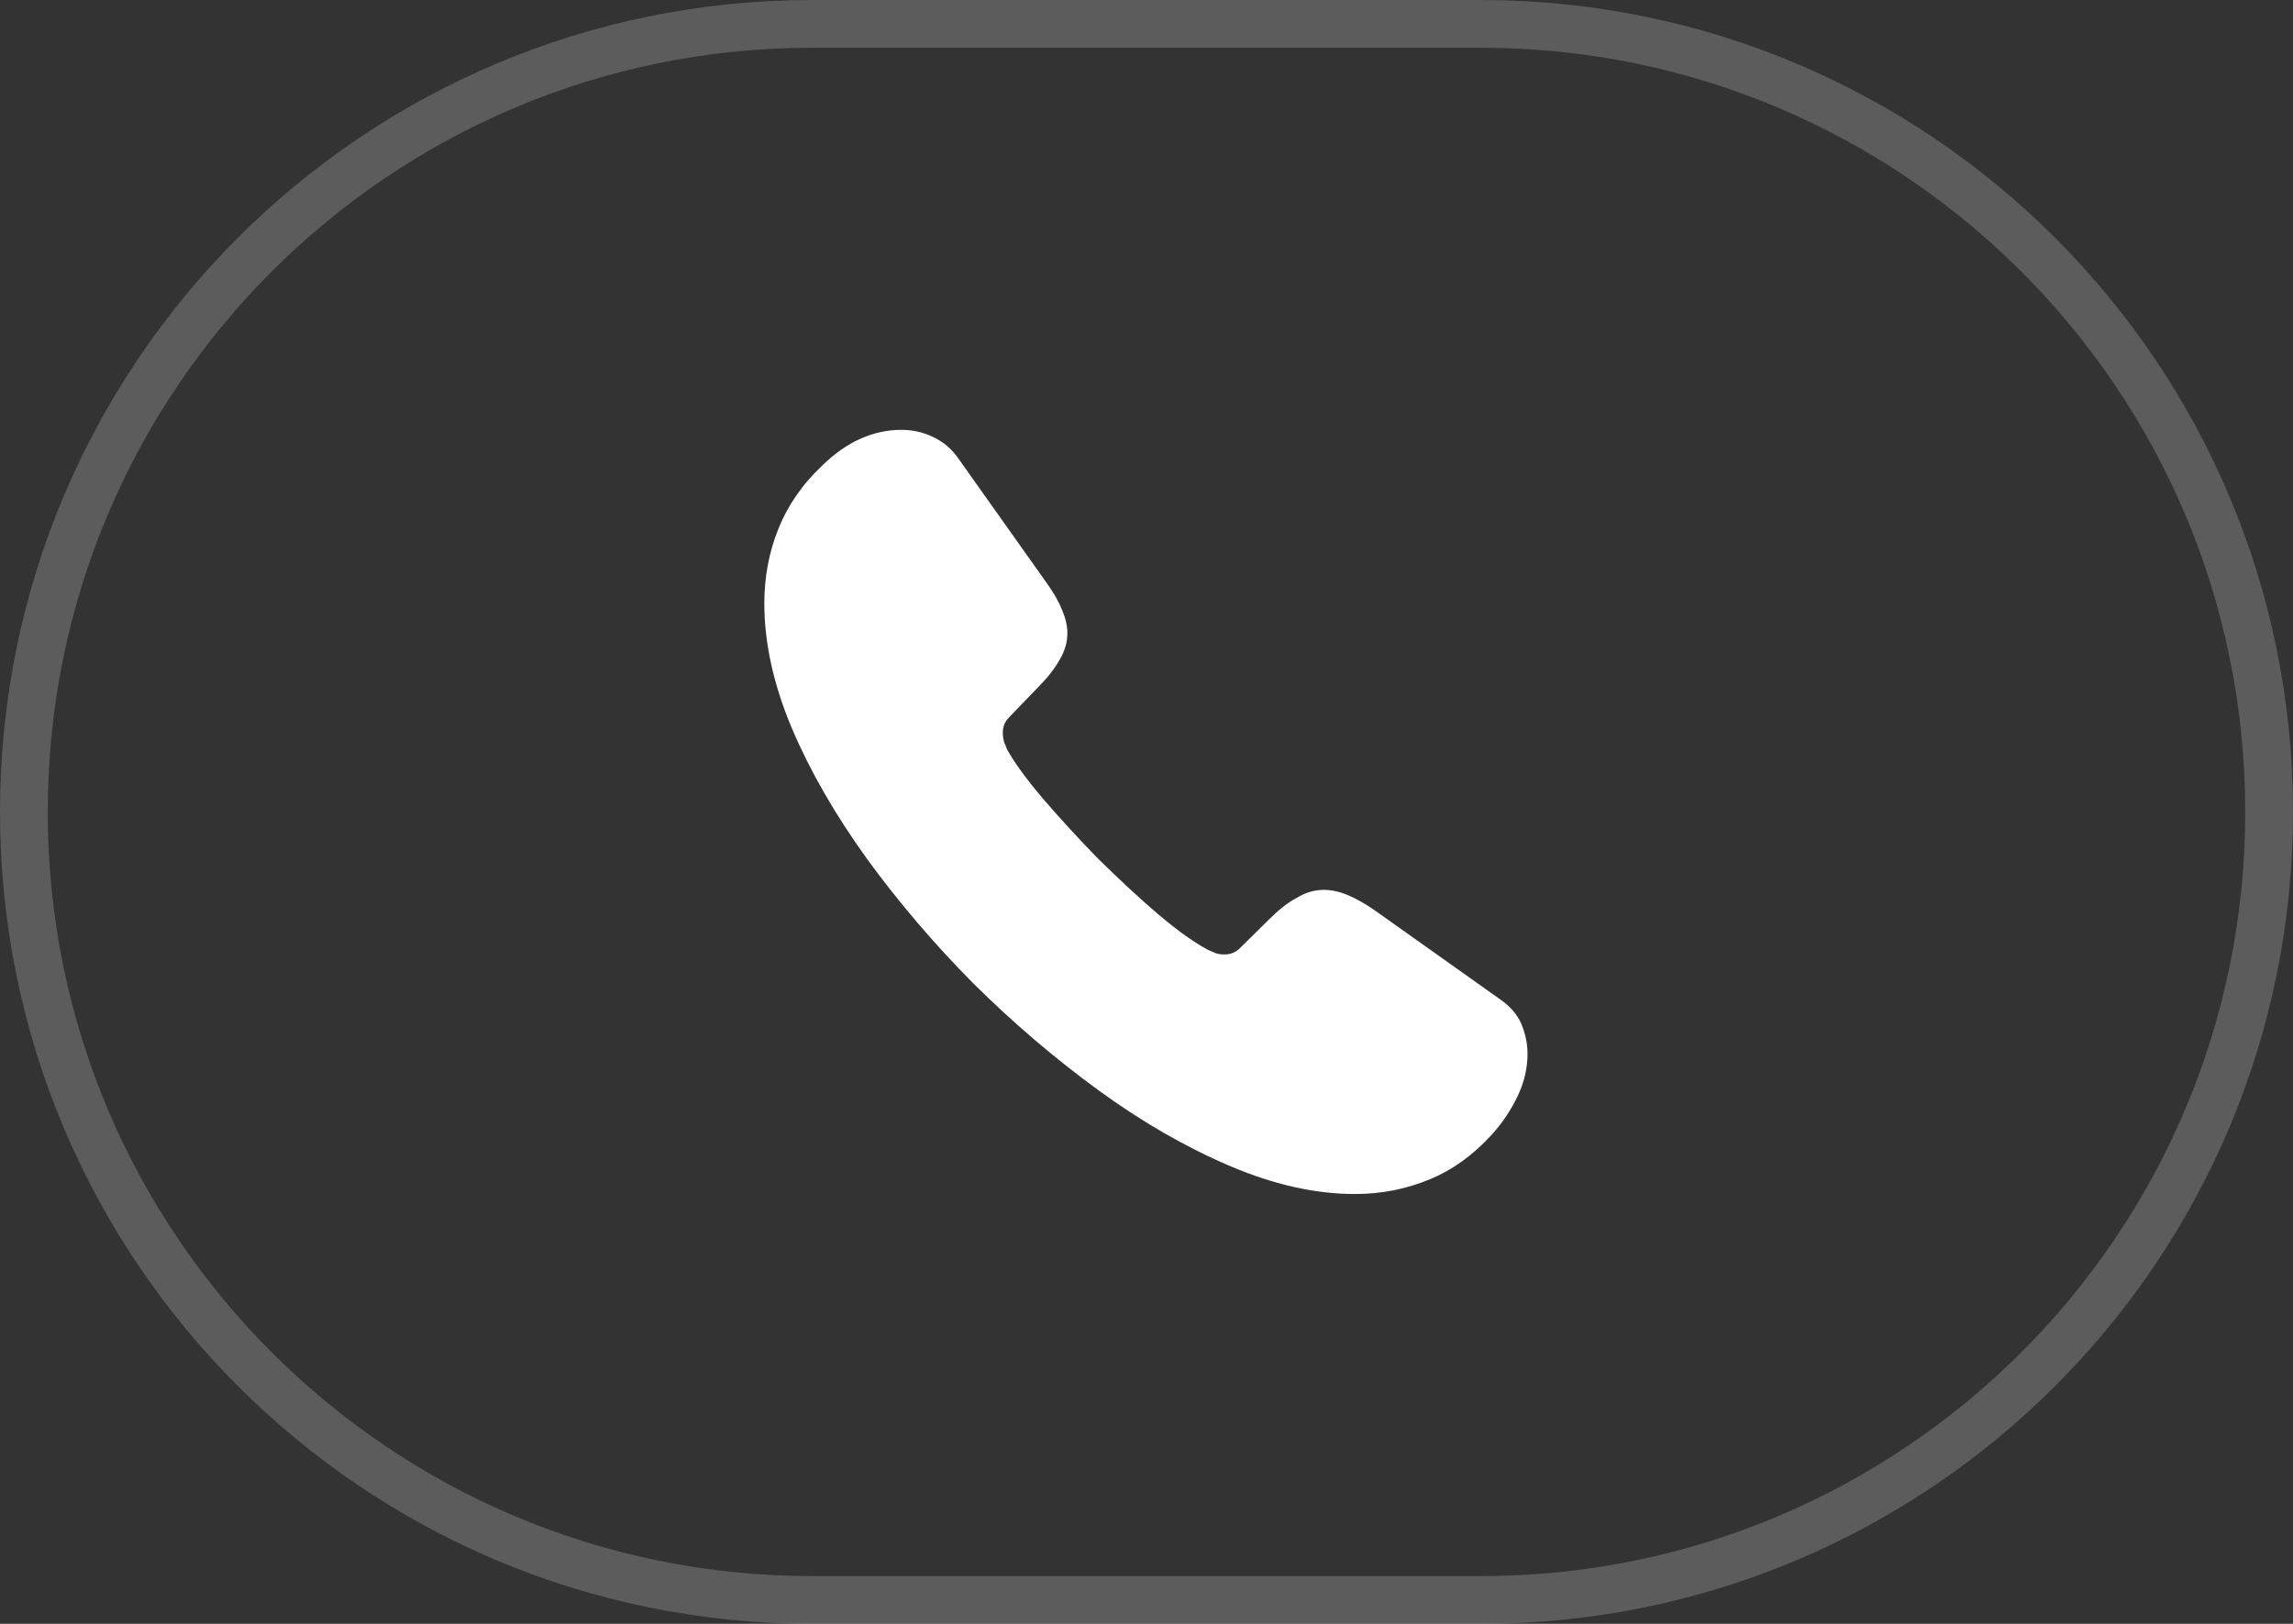 <?xml version="1.0" encoding="UTF-8"?> <svg xmlns="http://www.w3.org/2000/svg" width="48" height="34" viewBox="0 0 48 34" fill="none"><rect x="0" y="0" width="48" height="34" fill="#333333" stroke="none"/><g clip-path="url(#clip0_1780_365)"><path d="M31 0.5H17C7.887 0.5 0.5 7.887 0.5 17C0.5 26.113 7.887 33.5 17 33.5H31C40.113 33.5 47.5 26.113 47.5 17C47.5 7.887 40.113 0.5 31 0.5Z" stroke="white" stroke-opacity="0.2"></path><path d="M31.976 22.064C31.976 22.352 31.912 22.648 31.776 22.936C31.64 23.224 31.464 23.496 31.232 23.752C30.84 24.184 30.408 24.496 29.92 24.696C29.44 24.896 28.92 25 28.36 25C27.544 25 26.672 24.808 25.752 24.416C24.832 24.024 23.912 23.496 23 22.832C22.08 22.16 21.208 21.416 20.376 20.592C19.552 19.76 18.808 18.888 18.144 17.976C17.488 17.064 16.96 16.152 16.576 15.248C16.192 14.336 16 13.464 16 12.632C16 12.088 16.096 11.568 16.288 11.088C16.48 10.6 16.784 10.152 17.208 9.752C17.72 9.248 18.28 9 18.872 9C19.096 9 19.32 9.048 19.52 9.144C19.728 9.24 19.912 9.384 20.056 9.592L21.912 12.208C22.056 12.408 22.16 12.592 22.232 12.768C22.304 12.936 22.344 13.104 22.344 13.256C22.344 13.448 22.288 13.64 22.176 13.824C22.072 14.008 21.92 14.2 21.728 14.392L21.12 15.024C21.032 15.112 20.992 15.216 20.992 15.344C20.992 15.408 21 15.464 21.016 15.528C21.04 15.592 21.064 15.64 21.08 15.688C21.224 15.952 21.472 16.296 21.824 16.712C22.184 17.128 22.568 17.552 22.984 17.976C23.416 18.4 23.832 18.792 24.256 19.152C24.672 19.504 25.016 19.744 25.288 19.888C25.328 19.904 25.376 19.928 25.432 19.952C25.496 19.976 25.56 19.984 25.632 19.984C25.768 19.984 25.872 19.936 25.96 19.848L26.568 19.248C26.768 19.048 26.96 18.896 27.144 18.8C27.328 18.688 27.512 18.632 27.712 18.632C27.864 18.632 28.024 18.664 28.2 18.736C28.376 18.808 28.56 18.912 28.76 19.048L31.408 20.928C31.616 21.072 31.76 21.24 31.848 21.44C31.928 21.64 31.976 21.84 31.976 22.064Z" fill="white"></path></g><defs><clipPath id="clip0_1780_365"><rect width="48" height="34" fill="white"></rect></clipPath></defs></svg> 